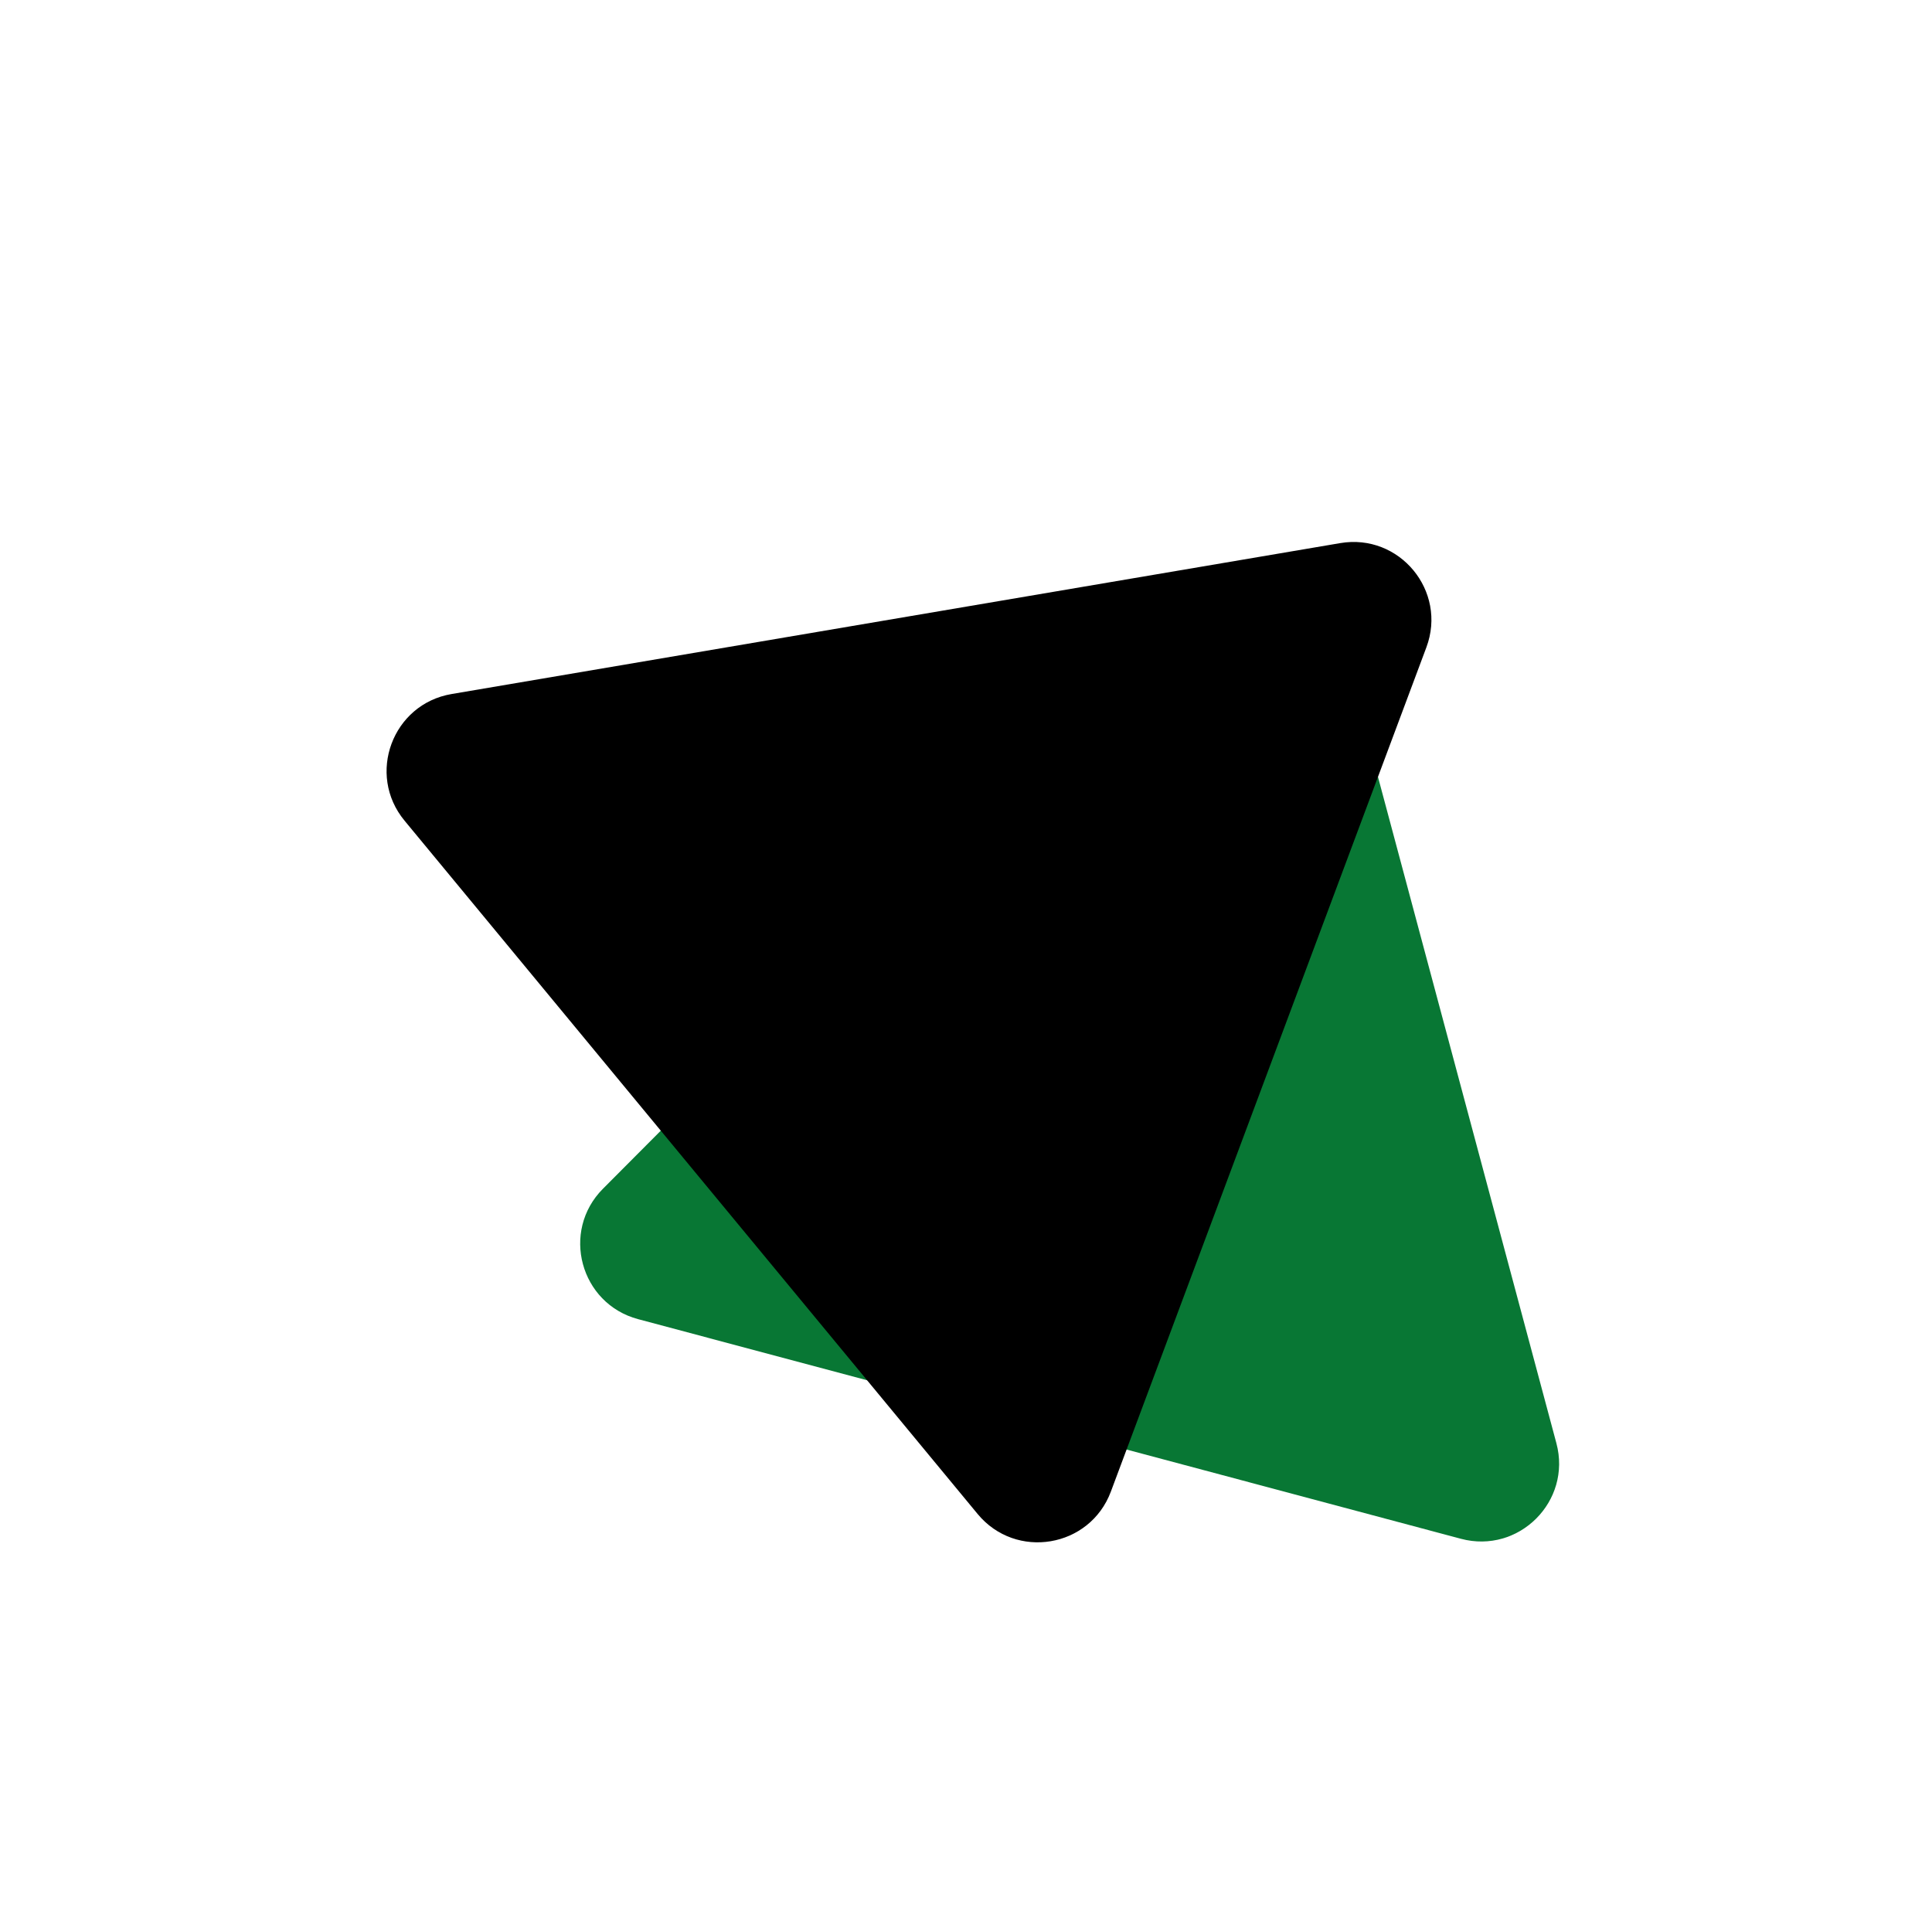 <svg xmlns="http://www.w3.org/2000/svg" width="186" height="184" viewBox="0 0 186 184" fill="none"><path d="M116.015 56.246C120.101 52.144 127.097 54.011 128.594 59.604L149.839 138.953C151.334 144.536 146.229 149.645 140.645 148.154L61.436 127.009C55.852 125.519 53.972 118.545 58.05 114.451L116.015 56.246Z" fill="#087734"></path><path d="M129.027 52.291C134.736 51.321 139.349 56.902 137.322 62.326L106.947 143.611C104.924 149.024 97.802 150.221 94.12 145.767L38.946 79.013C35.264 74.558 37.78 67.788 43.478 66.821L129.027 52.291Z" fill="black"></path></svg>